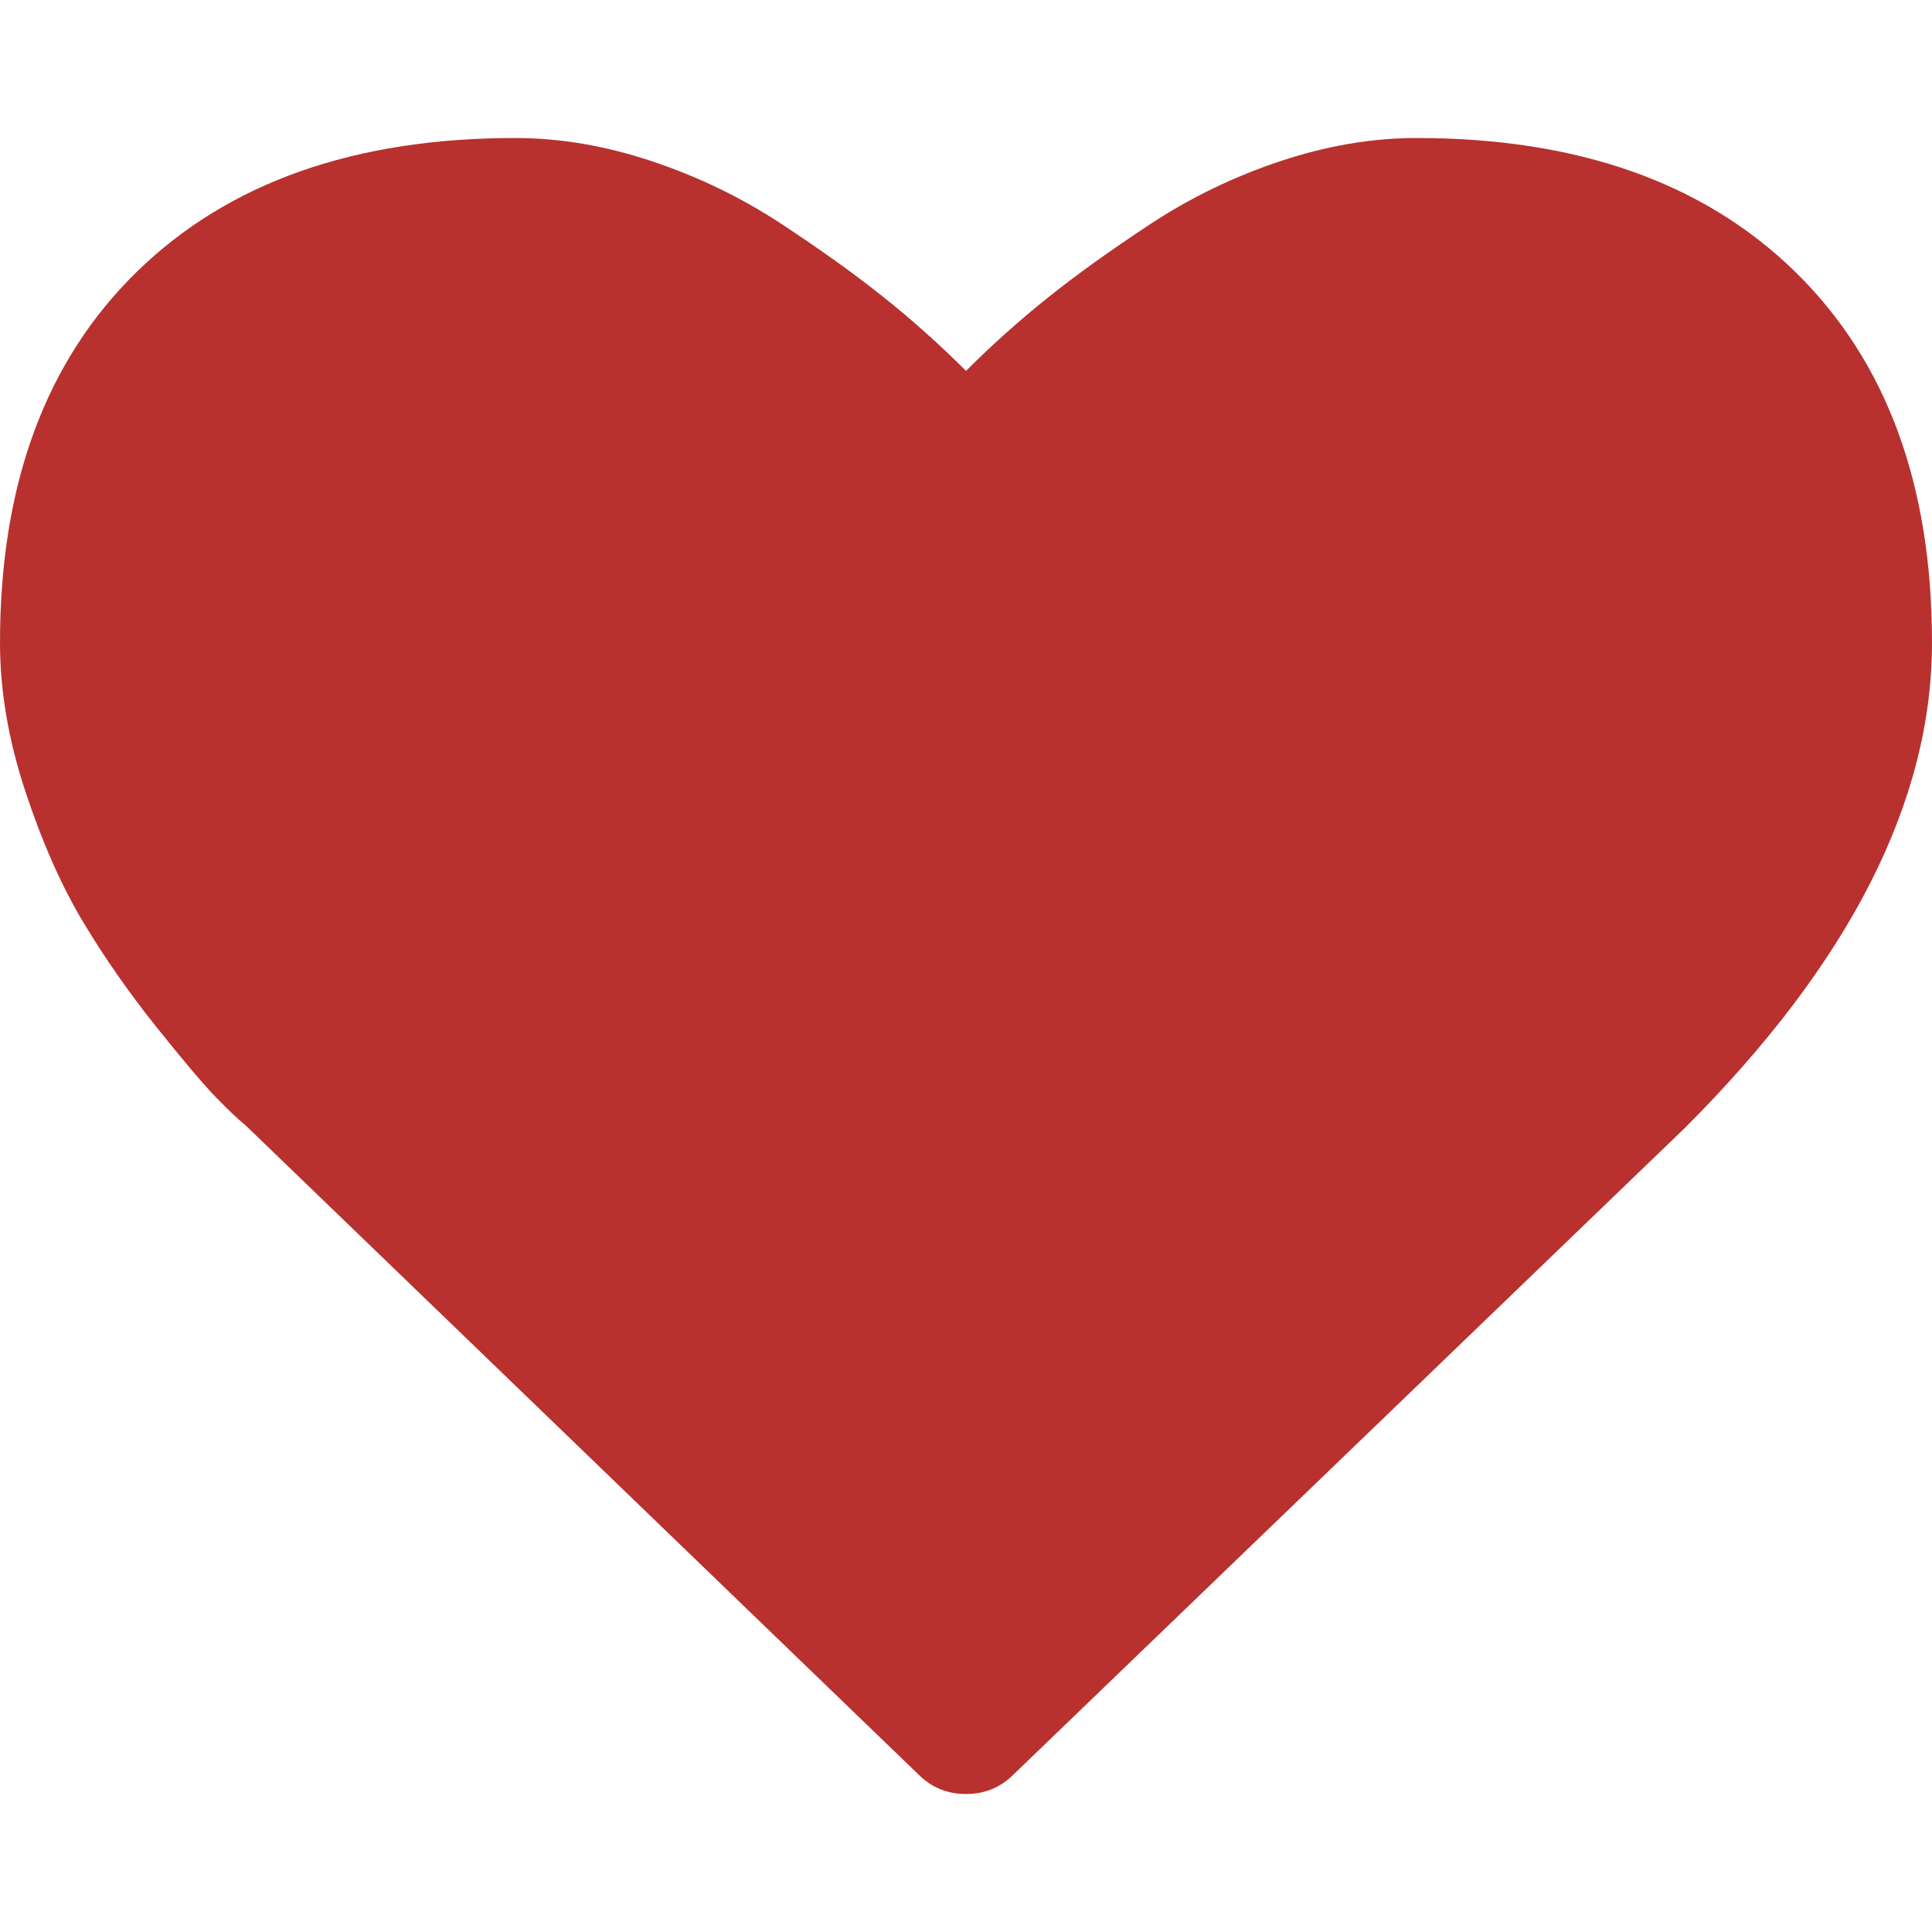 <svg xmlns:xlink="http://www.w3.org/1999/xlink" xmlns="http://www.w3.org/2000/svg" viewBox="0 0 1792 1792" id="1842364324" class="svg u_1842364324" data-icon-name="fa-heart" alt="Nationally Accredited" width="1792"  height="1792" > <path fill="#B8312F" d="M896 1664q-26 0-44-18l-624-602q-10-8-27.5-26t-55.5-65.5-68-97.5-53.5-121-23.5-138q0-220 127-344t351-124q62 0 126.5 21.5t120 58 95.5 68.5 76 68q36-36 76-68t95.5-68.5 120-58 126.5-21.5q224 0 351 124t127 344q0 221-229 450l-623 600q-18 18-44 18z"></path> 
</svg>